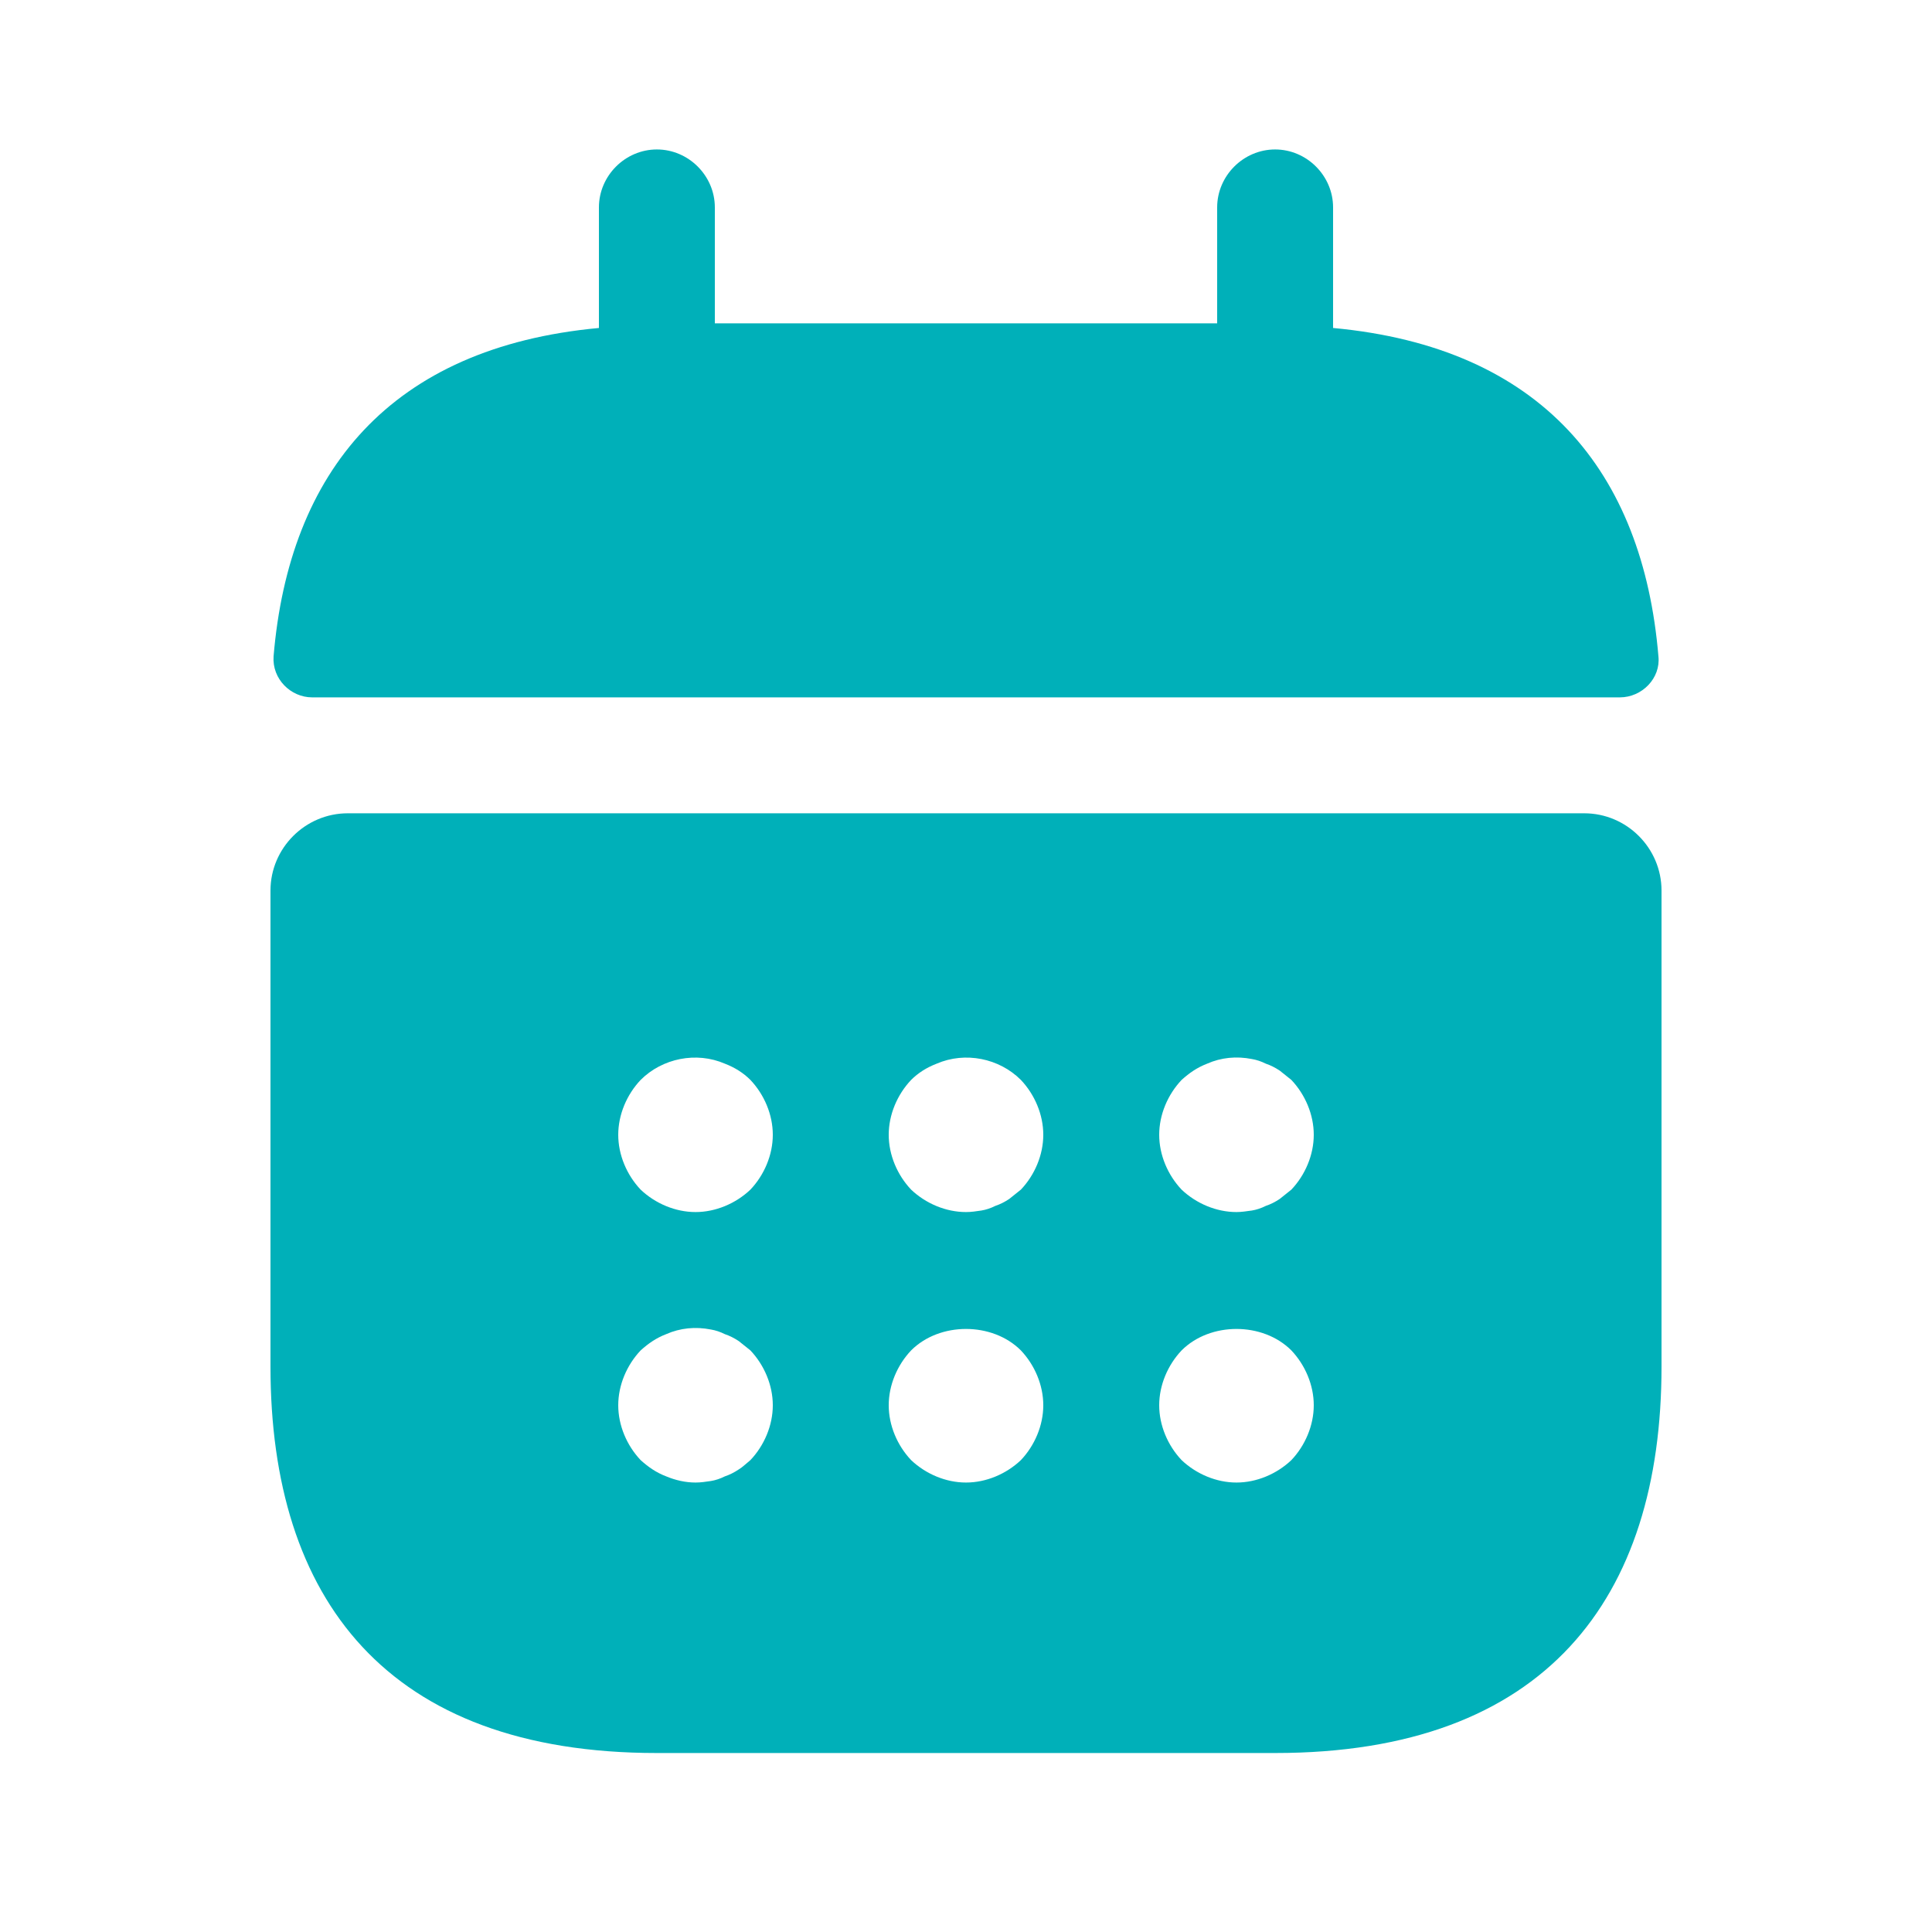 <?xml version="1.0" encoding="UTF-8"?>
<svg xmlns="http://www.w3.org/2000/svg" width="25" height="25" viewBox="0 0 25 25" fill="none">
  <path d="M17.25 4.244V2.684C17.25 2.274 16.91 1.934 16.5 1.934C16.09 1.934 15.75 2.274 15.75 2.684V4.184H9.25V2.684C9.25 2.274 8.91 1.934 8.5 1.934C8.09 1.934 7.75 2.274 7.75 2.684V4.244C5.05 4.494 3.74 6.104 3.54 8.494C3.52 8.784 3.76 9.024 4.04 9.024H20.96C21.25 9.024 21.49 8.774 21.46 8.494C21.26 6.104 19.95 4.494 17.25 4.244Z" fill="#00B0B9"></path>
  <path d="M20.5 10.524H4.5C3.95 10.524 3.5 10.974 3.5 11.524V17.684C3.5 20.684 5 22.684 8.5 22.684H16.5C20 22.684 21.5 20.684 21.5 17.684V11.524C21.5 10.974 21.05 10.524 20.5 10.524ZM9.71 18.894C9.66 18.934 9.61 18.984 9.56 19.014C9.5 19.054 9.44 19.084 9.38 19.104C9.32 19.134 9.26 19.154 9.2 19.164C9.13 19.174 9.07 19.184 9 19.184C8.87 19.184 8.74 19.154 8.62 19.104C8.49 19.054 8.39 18.984 8.29 18.894C8.11 18.704 8 18.444 8 18.184C8 17.924 8.11 17.664 8.29 17.474C8.39 17.384 8.49 17.314 8.62 17.264C8.8 17.184 9 17.164 9.2 17.204C9.26 17.214 9.32 17.234 9.38 17.264C9.44 17.284 9.5 17.314 9.56 17.354C9.61 17.394 9.66 17.434 9.71 17.474C9.89 17.664 10 17.924 10 18.184C10 18.444 9.89 18.704 9.71 18.894ZM9.71 15.394C9.52 15.574 9.26 15.684 9 15.684C8.74 15.684 8.48 15.574 8.29 15.394C8.11 15.204 8 14.944 8 14.684C8 14.424 8.11 14.164 8.29 13.974C8.57 13.694 9.01 13.604 9.38 13.764C9.51 13.814 9.62 13.884 9.71 13.974C9.89 14.164 10 14.424 10 14.684C10 14.944 9.89 15.204 9.71 15.394ZM13.21 18.894C13.02 19.074 12.76 19.184 12.5 19.184C12.24 19.184 11.98 19.074 11.79 18.894C11.61 18.704 11.5 18.444 11.5 18.184C11.5 17.924 11.61 17.664 11.79 17.474C12.16 17.104 12.84 17.104 13.21 17.474C13.39 17.664 13.5 17.924 13.5 18.184C13.5 18.444 13.39 18.704 13.21 18.894ZM13.21 15.394C13.16 15.434 13.11 15.474 13.06 15.514C13 15.554 12.94 15.584 12.88 15.604C12.82 15.634 12.76 15.654 12.7 15.664C12.63 15.674 12.57 15.684 12.5 15.684C12.24 15.684 11.98 15.574 11.79 15.394C11.61 15.204 11.5 14.944 11.5 14.684C11.5 14.424 11.61 14.164 11.79 13.974C11.88 13.884 11.99 13.814 12.12 13.764C12.49 13.604 12.93 13.694 13.21 13.974C13.39 14.164 13.5 14.424 13.5 14.684C13.5 14.944 13.39 15.204 13.21 15.394ZM16.71 18.894C16.52 19.074 16.26 19.184 16 19.184C15.74 19.184 15.48 19.074 15.29 18.894C15.11 18.704 15 18.444 15 18.184C15 17.924 15.11 17.664 15.29 17.474C15.66 17.104 16.34 17.104 16.71 17.474C16.89 17.664 17 17.924 17 18.184C17 18.444 16.89 18.704 16.71 18.894ZM16.71 15.394C16.66 15.434 16.61 15.474 16.56 15.514C16.5 15.554 16.44 15.584 16.38 15.604C16.32 15.634 16.26 15.654 16.2 15.664C16.13 15.674 16.06 15.684 16 15.684C15.74 15.684 15.48 15.574 15.29 15.394C15.11 15.204 15 14.944 15 14.684C15 14.424 15.11 14.164 15.29 13.974C15.39 13.884 15.49 13.814 15.62 13.764C15.8 13.684 16 13.664 16.2 13.704C16.26 13.714 16.32 13.734 16.38 13.764C16.44 13.784 16.5 13.814 16.56 13.854C16.61 13.894 16.66 13.934 16.71 13.974C16.89 14.164 17 14.424 17 14.684C17 14.944 16.89 15.204 16.71 15.394Z" fill="#00B0B9"></path>
</svg>
